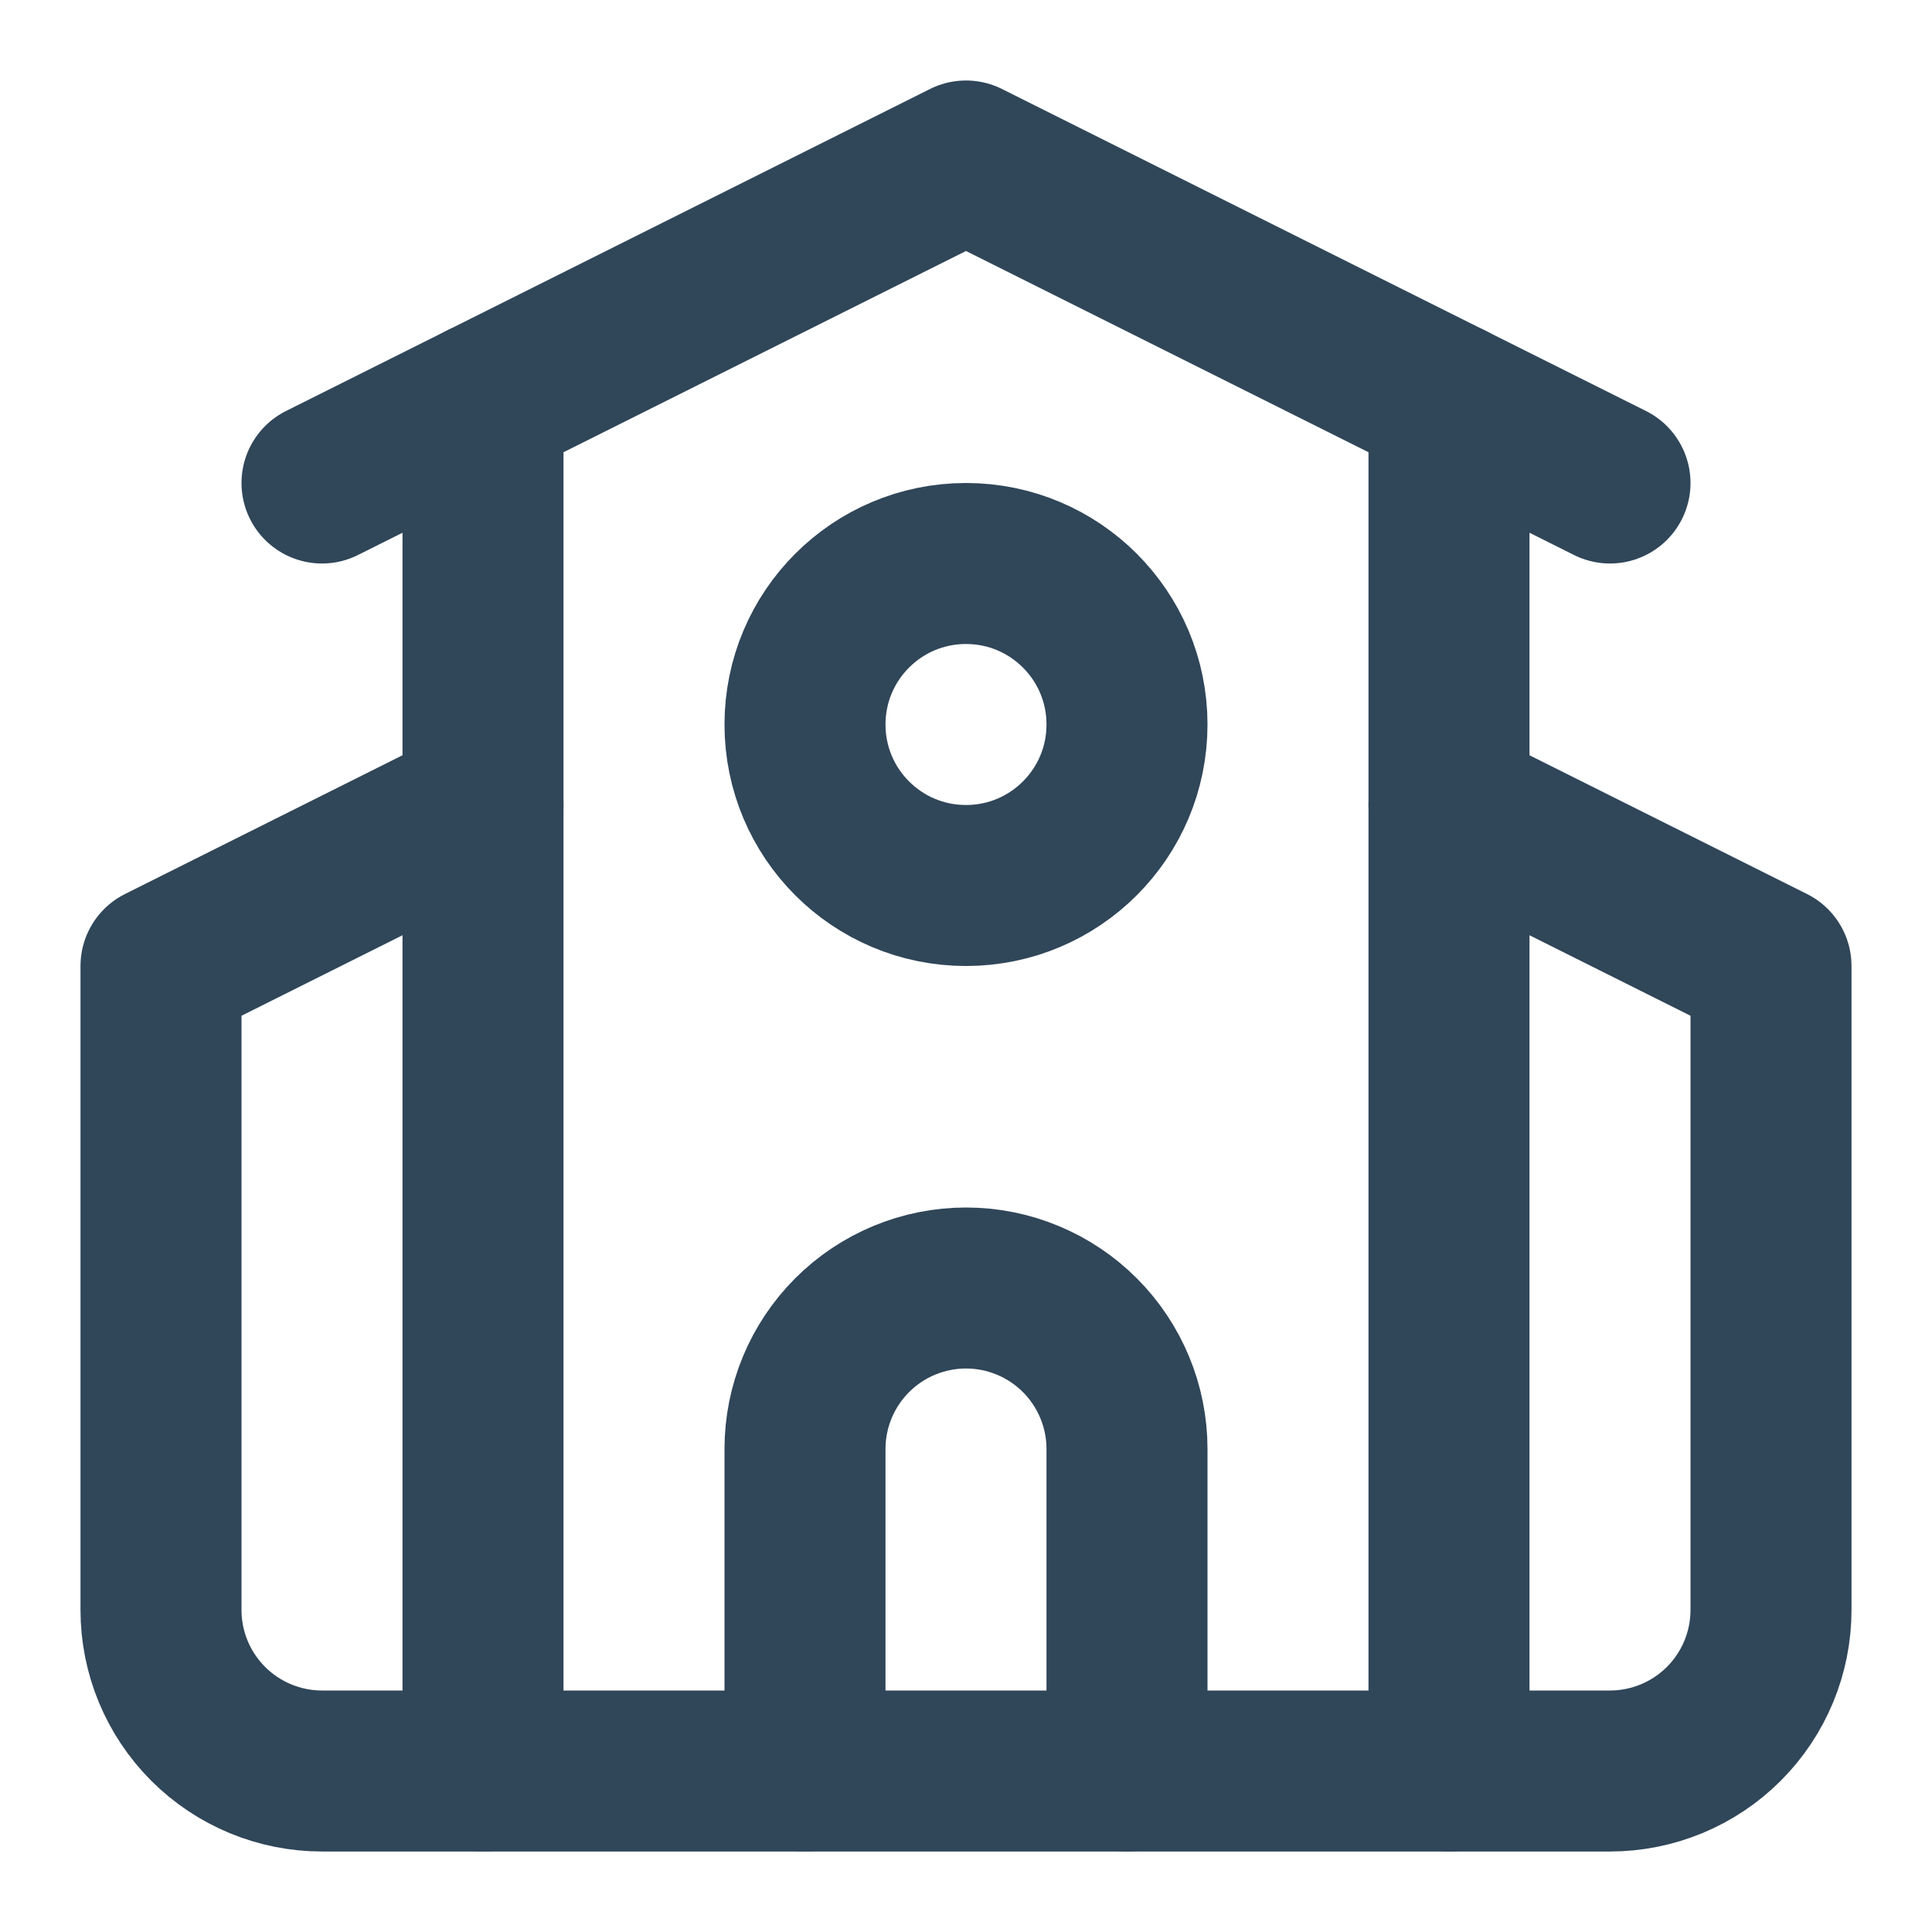 <svg width="24" height="24" viewBox="0 0 24 24" fill="none" xmlns="http://www.w3.org/2000/svg">
<g id="lucide:school">
<g id="Group">
<path id="Vector" d="M4 6L12 2L20 6M18 10L22 12V20C22 20.53 21.789 21.039 21.414 21.414C21.039 21.789 20.53 22 20 22H4C3.47 22 2.961 21.789 2.586 21.414C2.211 21.039 2 20.53 2 20V12L6 10" stroke="#304659" stroke-width="2" stroke-linecap="round" stroke-linejoin="round"/>
<path id="Vector_2" d="M14 22V18C14 17.47 13.789 16.961 13.414 16.586C13.039 16.211 12.53 16 12 16C11.47 16 10.961 16.211 10.586 16.586C10.211 16.961 10 17.47 10 18V22M18 5V22M6 5V22" stroke="#304659" stroke-width="2" stroke-linecap="round" stroke-linejoin="round"/>
<path id="Vector_3" d="M12 11C13.105 11 14 10.105 14 9C14 7.895 13.105 7 12 7C10.895 7 10 7.895 10 9C10 10.105 10.895 11 12 11Z" stroke="#304659" stroke-width="2" stroke-linecap="round" stroke-linejoin="round"/>
</g>
</g>
</svg>

